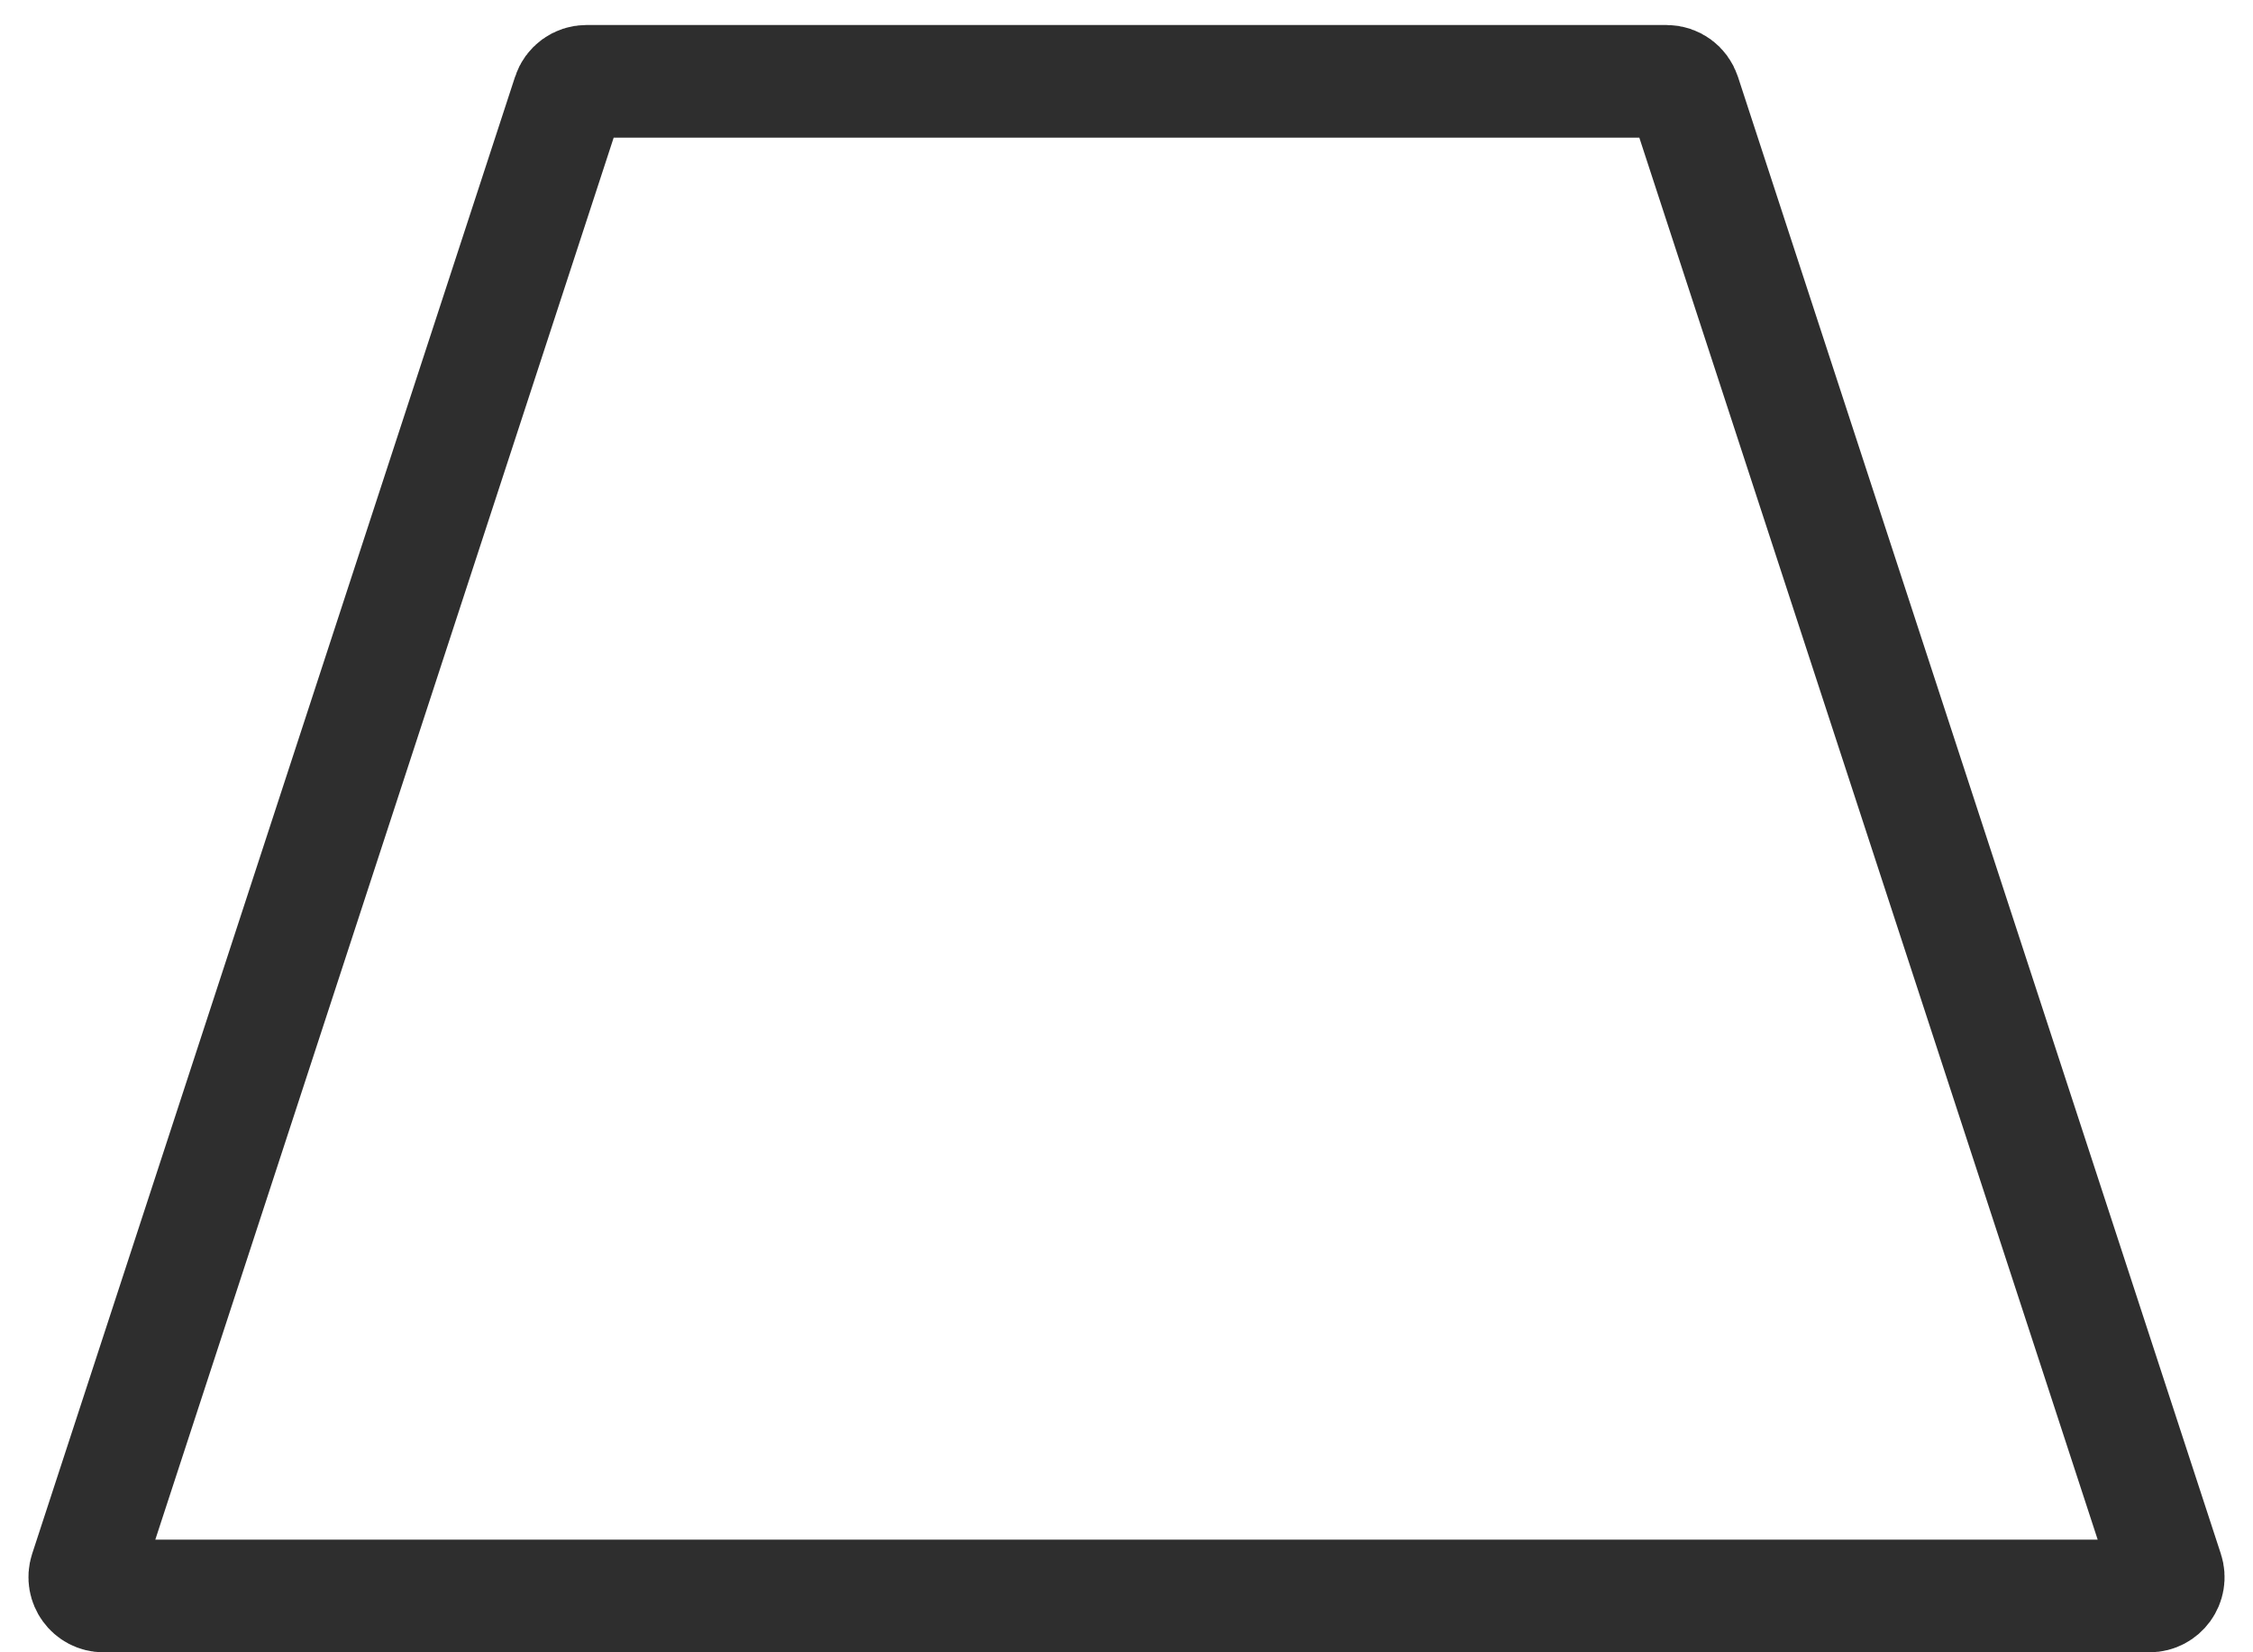 <?xml version="1.0" encoding="UTF-8"?> <svg xmlns="http://www.w3.org/2000/svg" width="30" height="22" viewBox="0 0 30 22" fill="none"> <path d="M7.571 1.256C7.604 1.153 7.7 1.083 7.808 1.083H22.192C22.3 1.083 22.395 1.153 22.429 1.256L28.859 20.922C28.912 21.084 28.791 21.25 28.621 21.25H1.379C1.209 21.25 1.089 21.084 1.141 20.922L7.571 1.256Z" stroke="#2E2E2E" stroke-width="1.5"></path> </svg> 